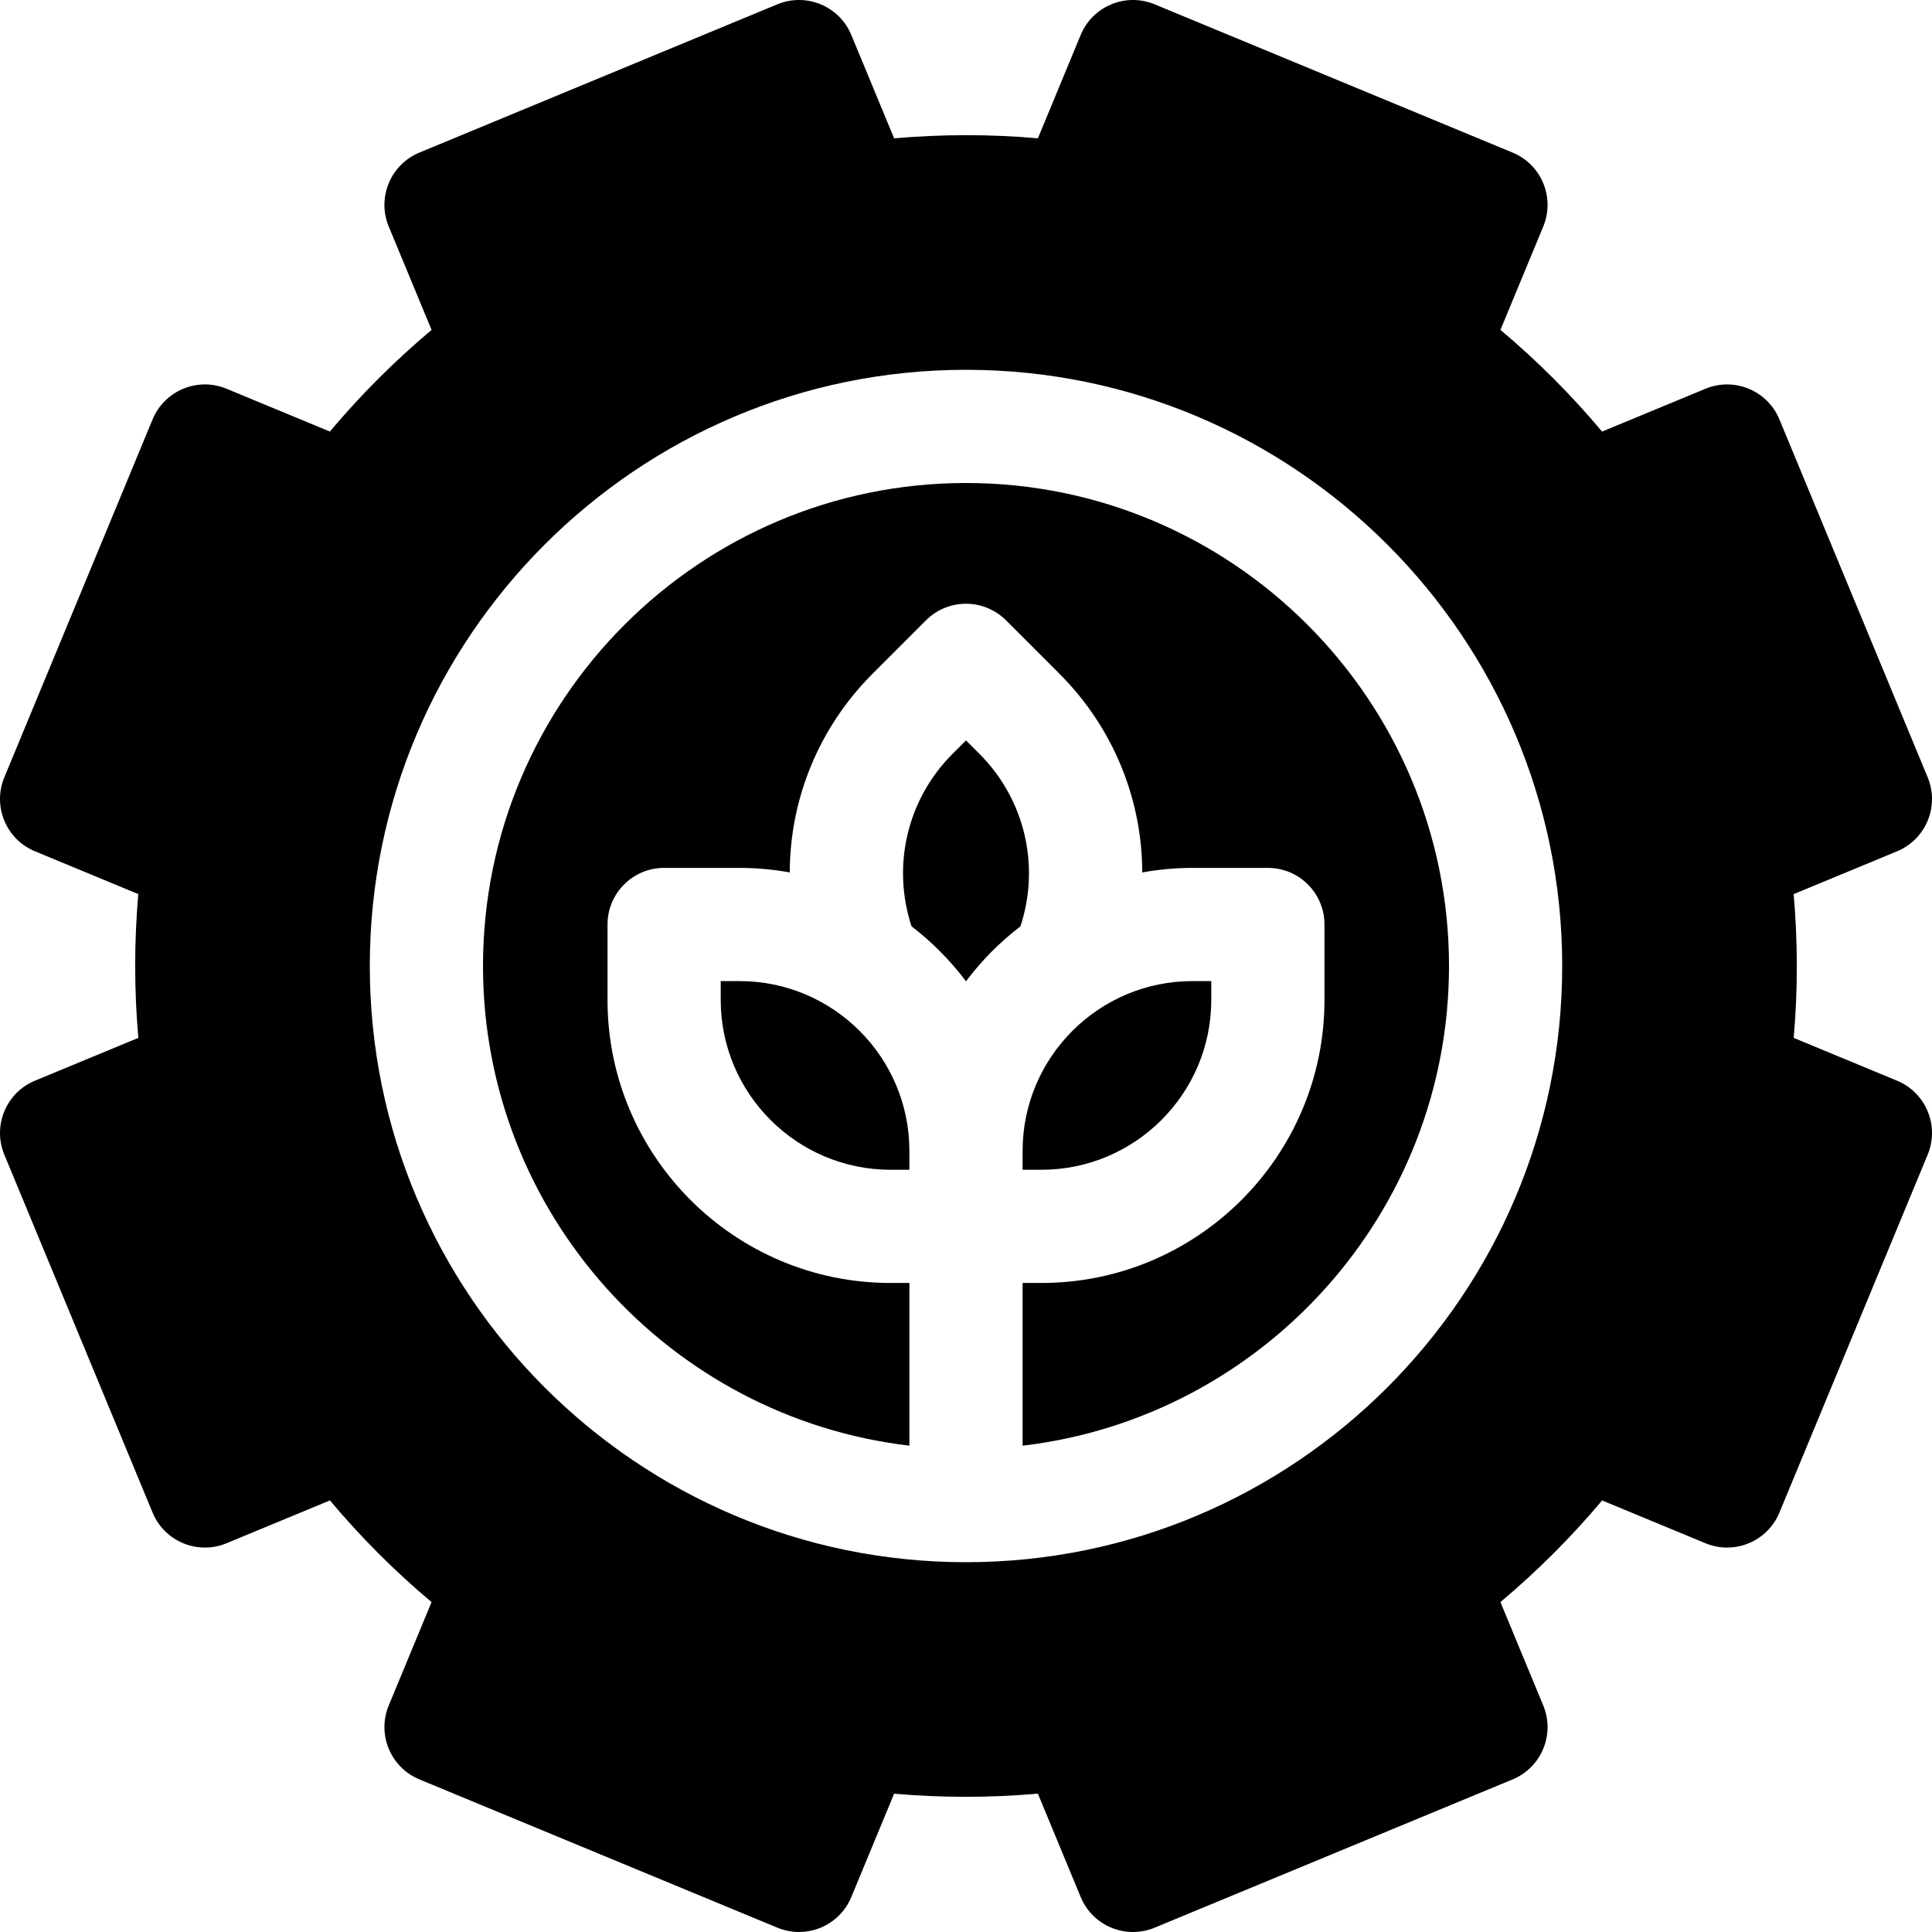 <?xml version="1.0" encoding="UTF-8"?> <svg xmlns="http://www.w3.org/2000/svg" id="Capa_1" height="512" viewBox="0 0 512 512" width="512"><g><path d="m276 310c24.813 0 45-20.187 45-45v-5h-5c-24.813 0-45 20.187-45 45v5z"></path><path d="m259.535 199.749-3.535-3.536-3.536 3.535c-12.08 12.08-16.161 29.672-10.895 45.74 5.444 4.178 10.308 9.075 14.43 14.563 4.122-5.489 8.987-10.385 14.43-14.563 5.267-16.068 1.187-33.659-10.894-45.739z"></path><path d="m196 260h-5v5c0 24.813 20.187 45 45 45h5v-5c0-24.813-20.187-45-45-45z"></path><path d="m256 128c-70.58 0-128 57.42-128 128 0 65.505 49.463 119.666 113 127.116v-43.116h-5c-41.355 0-75-33.645-75-75v-20c0-8.284 6.716-15 15-15h20c4.538 0 8.975.428 13.293 1.204.044-19.381 7.631-38.342 21.959-52.668l14.142-14.142c2.813-2.813 6.628-4.394 10.606-4.394 3.979 0 7.794 1.581 10.607 4.394l14.142 14.142c14.327 14.326 21.915 33.287 21.958 52.668 4.318-.776 8.755-1.204 13.293-1.204h20c8.284 0 15 6.716 15 15v20c0 41.355-33.645 75-75 75h-5v43.116c63.537-7.451 113-61.611 113-127.116 0-70.58-57.42-128-128-128z"></path><path d="m502.736 286.396-27.385-11.344c1.103-12.653 1.099-25.399-.012-38.099l27.398-11.348c7.654-3.17 11.288-11.945 8.118-19.598l-39.294-94.864c-3.17-7.654-11.945-11.288-19.598-8.118l-27.398 11.349c-8.195-9.766-17.205-18.782-26.932-26.95l11.343-27.385c3.17-7.654-.464-16.428-8.118-19.598l-94.863-39.295c-7.654-3.17-16.428.464-19.598 8.118l-11.344 27.385c-12.653-1.103-25.399-1.098-38.1.013l-11.349-27.398c-3.17-7.654-11.945-11.288-19.598-8.118l-94.865 39.294c-7.654 3.17-11.288 11.945-8.118 19.598l11.349 27.399c-9.765 8.194-18.781 17.204-26.949 26.932l-27.386-11.344c-7.654-3.17-16.428.464-19.598 8.118l-39.293 94.862c-3.17 7.654.464 16.428 8.118 19.598l27.386 11.344c-1.103 12.653-1.099 25.399.012 38.1l-27.398 11.349c-7.654 3.17-11.288 11.945-8.118 19.598l39.294 94.864c3.17 7.654 11.945 11.288 19.598 8.118l27.398-11.349c8.195 9.766 17.204 18.781 26.931 26.949l-11.343 27.385c-3.17 7.654.464 16.428 8.118 19.598l94.864 39.295c7.654 3.17 16.428-.464 19.598-8.118l11.344-27.386c12.654 1.103 25.399 1.1 38.099-.012l11.349 27.399c3.17 7.654 11.945 11.288 19.598 8.118l94.864-39.294c7.654-3.17 11.288-11.945 8.118-19.598l-11.349-27.399c9.765-8.195 18.781-17.204 26.949-26.932l27.387 11.344c7.654 3.17 16.428-.464 19.598-8.118l39.293-94.864c3.17-7.654-.465-16.428-8.118-19.598zm-246.736 127.604c-87.122 0-158-70.878-158-158s70.878-158 158-158 158 70.878 158 158-70.878 158-158 158z"></path></g></svg> 